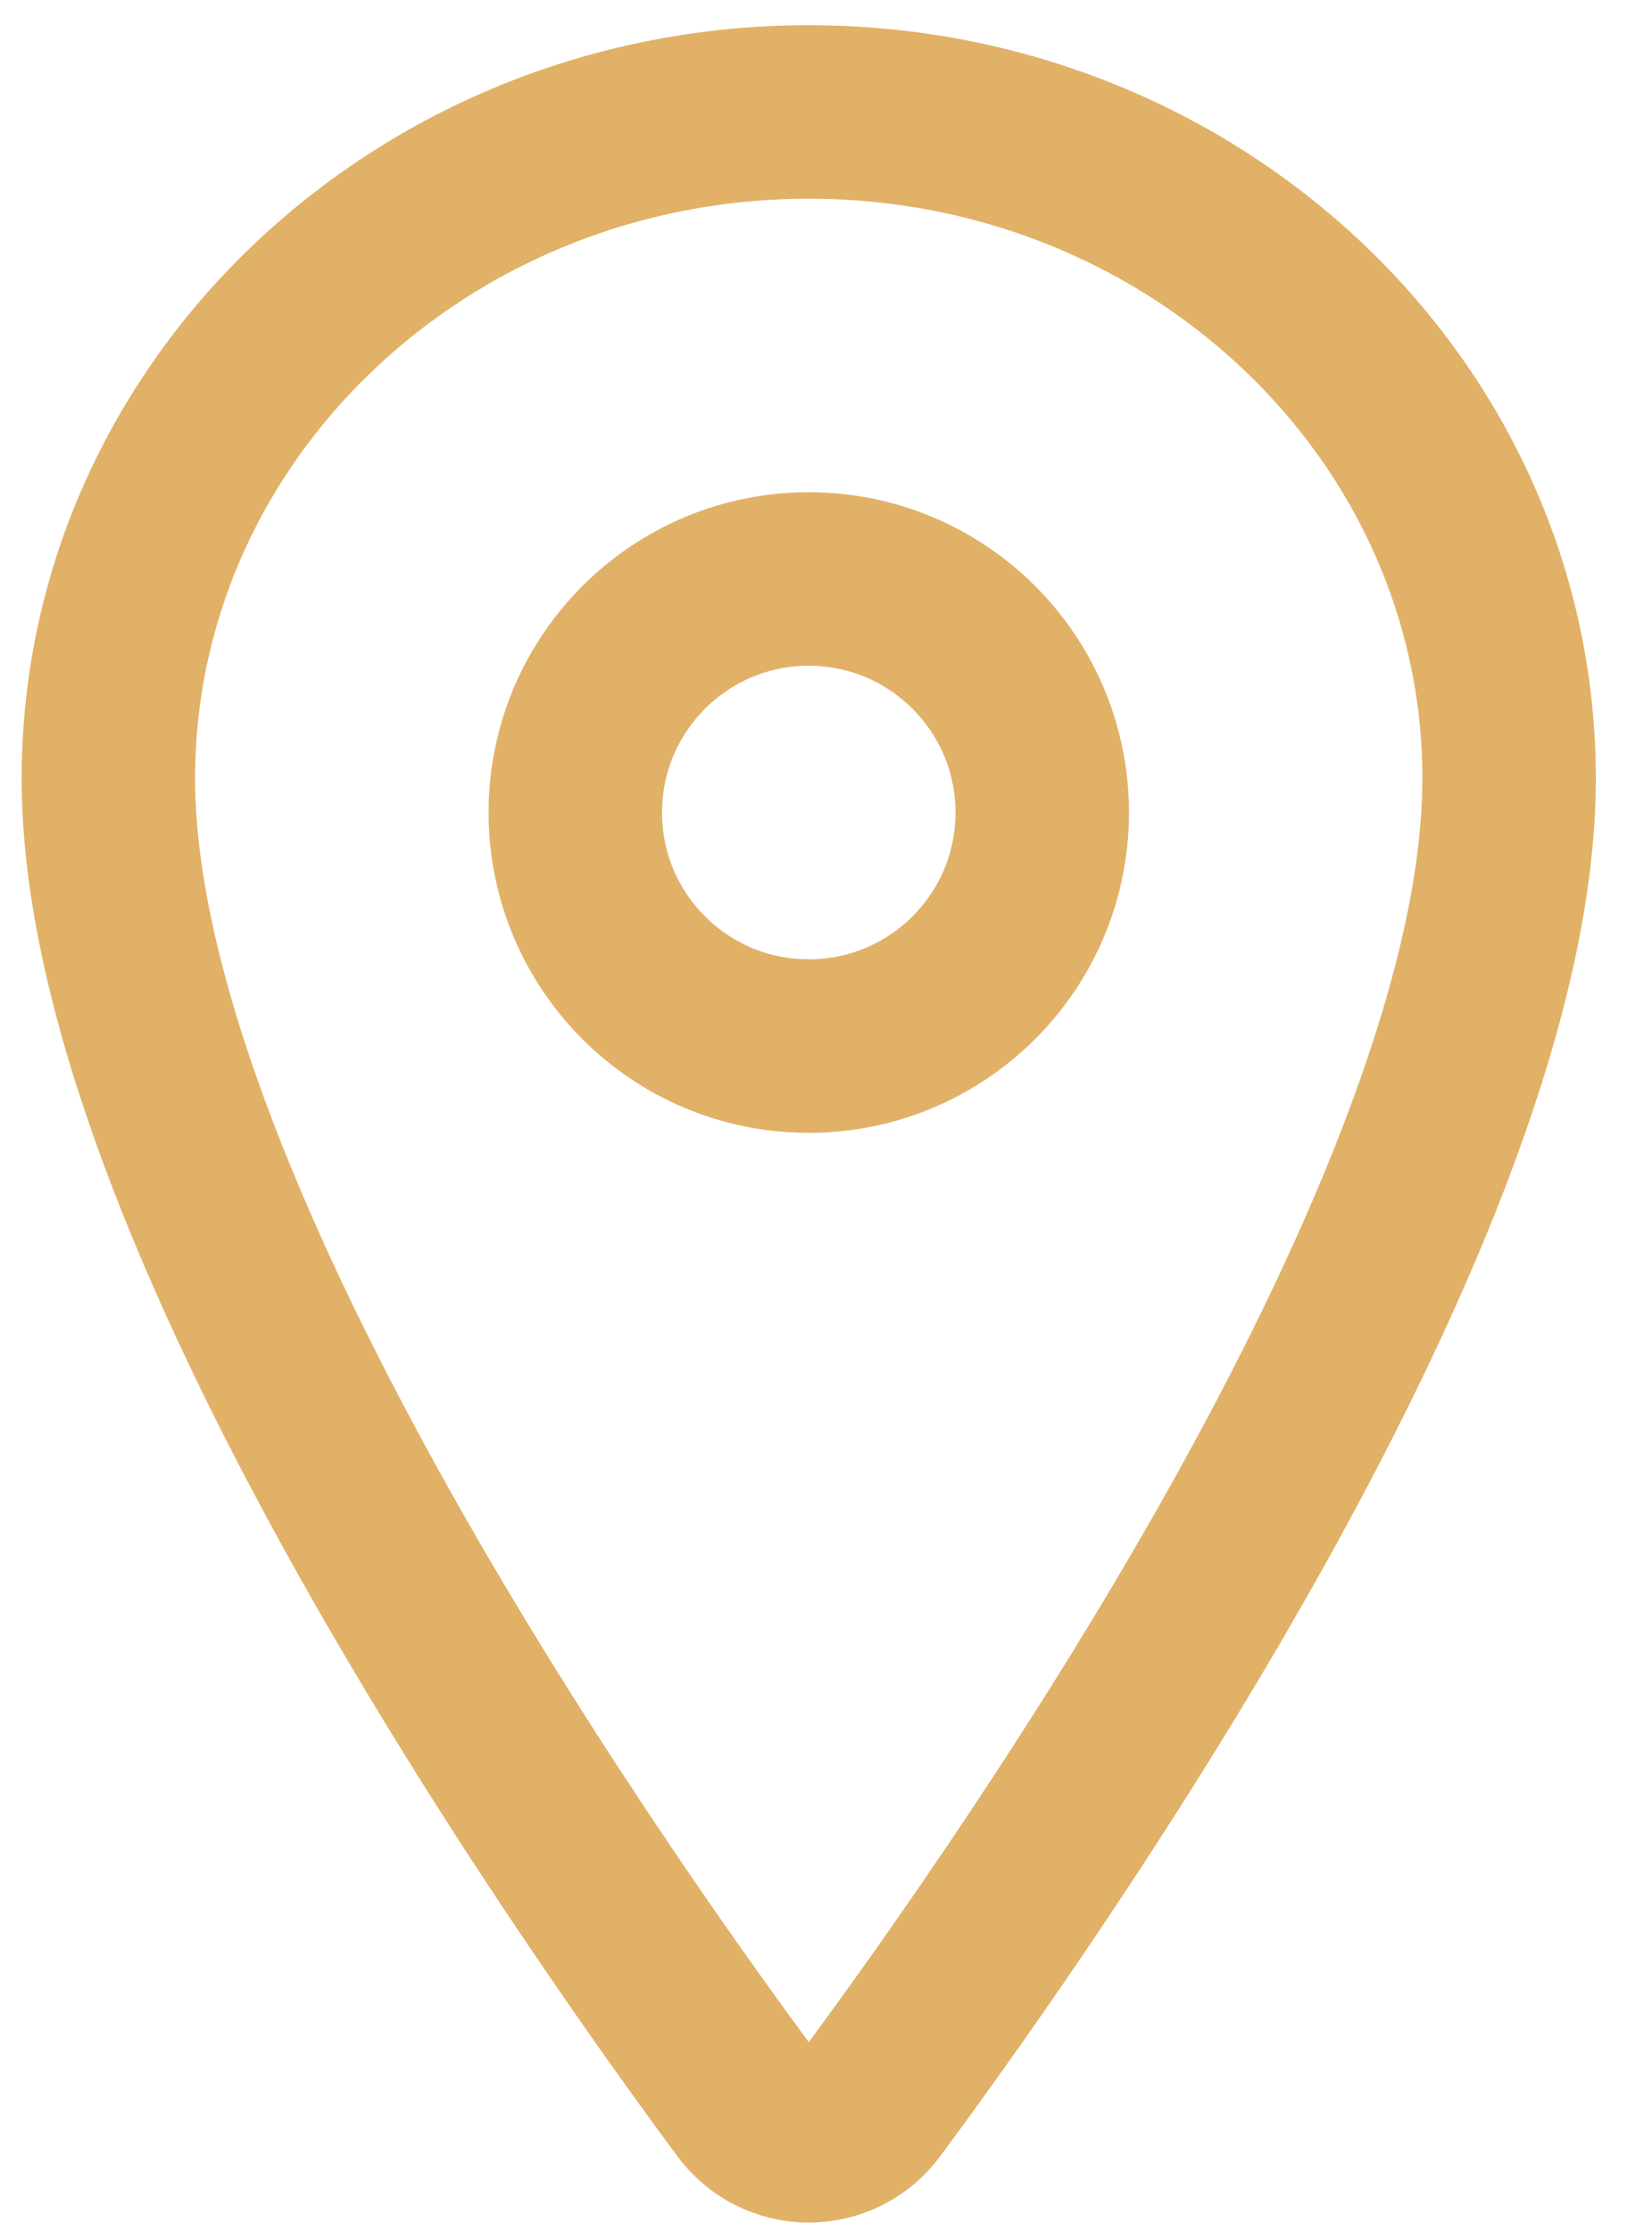 <svg width="20" height="27" viewBox="0 0 20 27" fill="none" xmlns="http://www.w3.org/2000/svg">
<path d="M9.791 1.355C5.11 1.355 1.312 4.969 1.312 9.421C1.312 14.544 6.965 22.662 9.041 25.466C9.127 25.584 9.24 25.681 9.37 25.747C9.501 25.813 9.645 25.848 9.791 25.848C9.938 25.848 10.082 25.813 10.213 25.747C10.343 25.681 10.456 25.584 10.542 25.466C12.618 22.663 18.27 14.548 18.27 9.421C18.27 4.969 14.472 1.355 9.791 1.355Z" stroke="#E1B168" stroke-width="2.1" stroke-linecap="round" stroke-linejoin="round"/>
<path d="M9.791 12.66C11.352 12.66 12.618 11.395 12.618 9.834C12.618 8.273 11.352 7.007 9.791 7.007C8.23 7.007 6.965 8.273 6.965 9.834C6.965 11.395 8.23 12.66 9.791 12.66Z" stroke="#E1B168" stroke-width="2.1" stroke-linecap="round" stroke-linejoin="round"/>
</svg>
